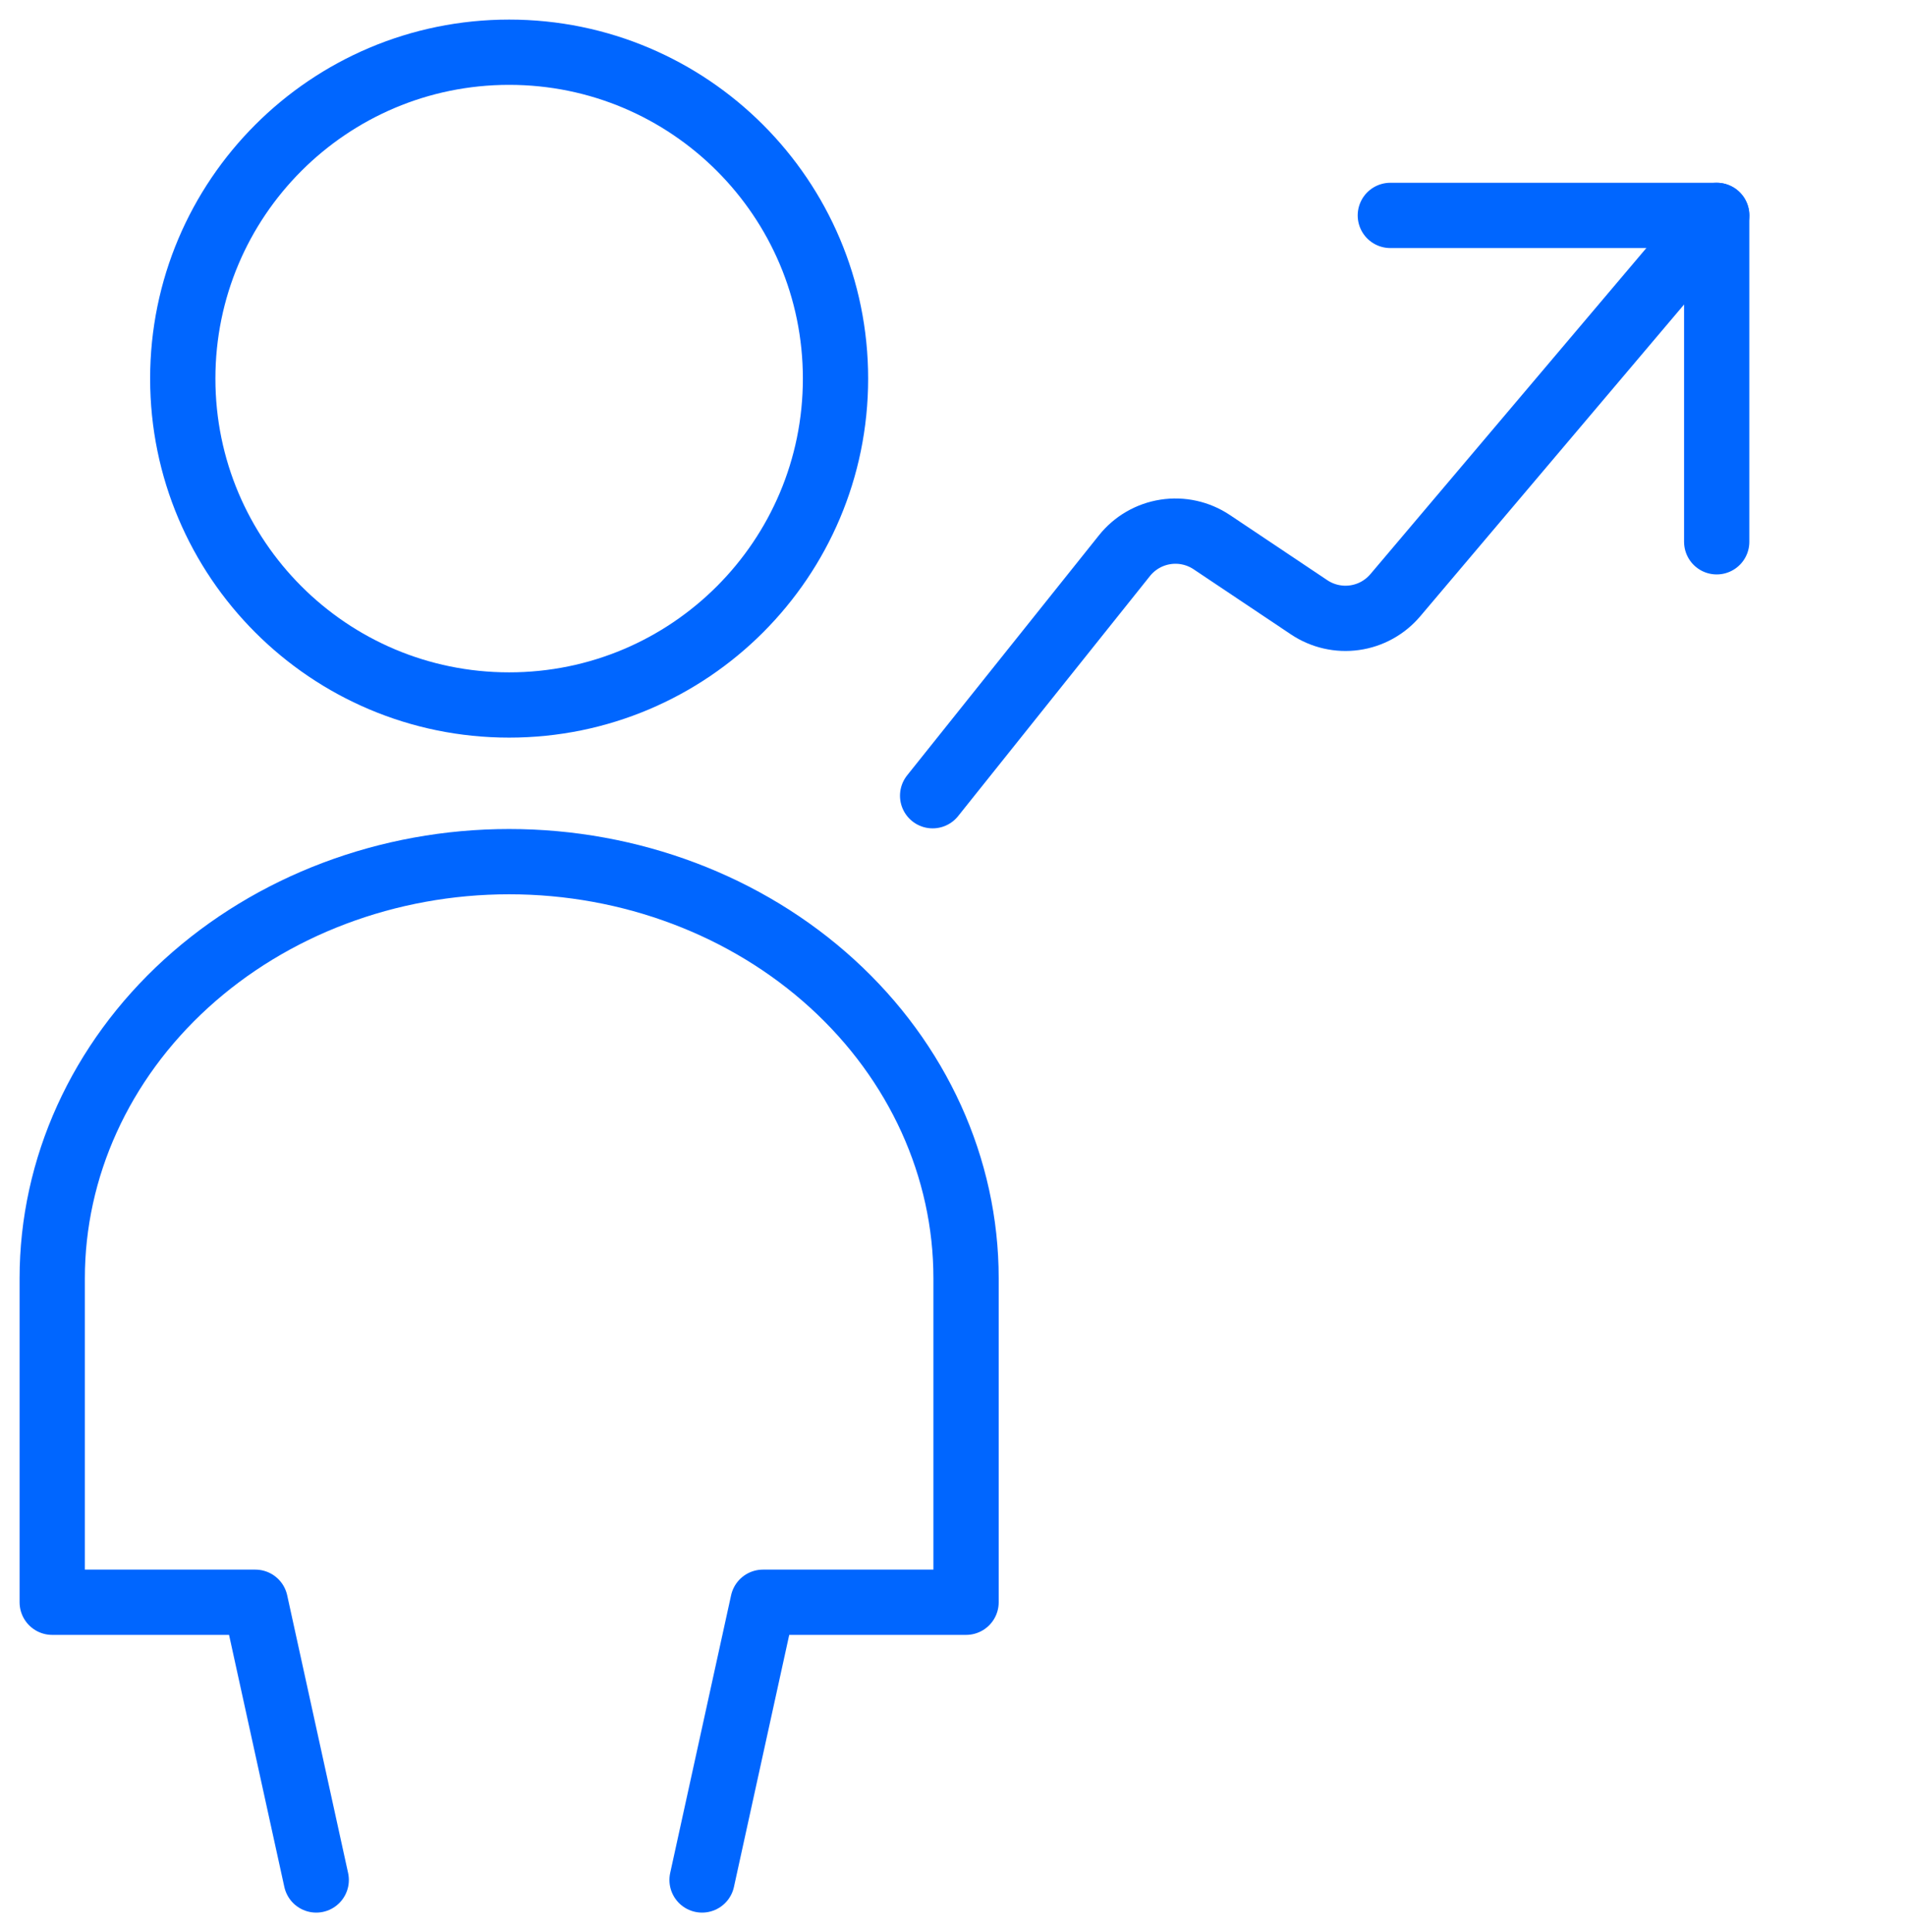 <svg fill="none" height="74" viewBox="0 0 73 74" width="73" xmlns="http://www.w3.org/2000/svg"><g stroke="#06f" stroke-linecap="round" stroke-linejoin="round" stroke-width="2.5"><path d="m65.75 20.75v-12.5h-12.5"/><path d="m65.75 8.25-12.31 14.547c-.397.468-.951.775-1.559.86-.608.086-1.226-.055-1.736-.395l-3.737-2.5c-.52-.347-1.152-.487-1.771-.391s-1.178.42-1.569.909l-7.348 9.195"/><path d="m19.5 27c6.904 0 12.5-5.596 12.5-12.5 0-6.904-5.596-12.5-12.5-12.5s-12.5 5.596-12.5 12.5c0 6.904 5.596 12.5 12.5 12.5z"/><path d="m26.889 72 2.333-10.636h7.778v-12.409c0-4.231-1.844-8.29-5.126-11.282-3.282-2.992-7.733-4.673-12.374-4.673s-9.092 1.681-12.374 4.673c-3.282 2.992-5.126 7.05-5.126 11.282v12.409h7.778l2.333 10.636"/></g></svg>
